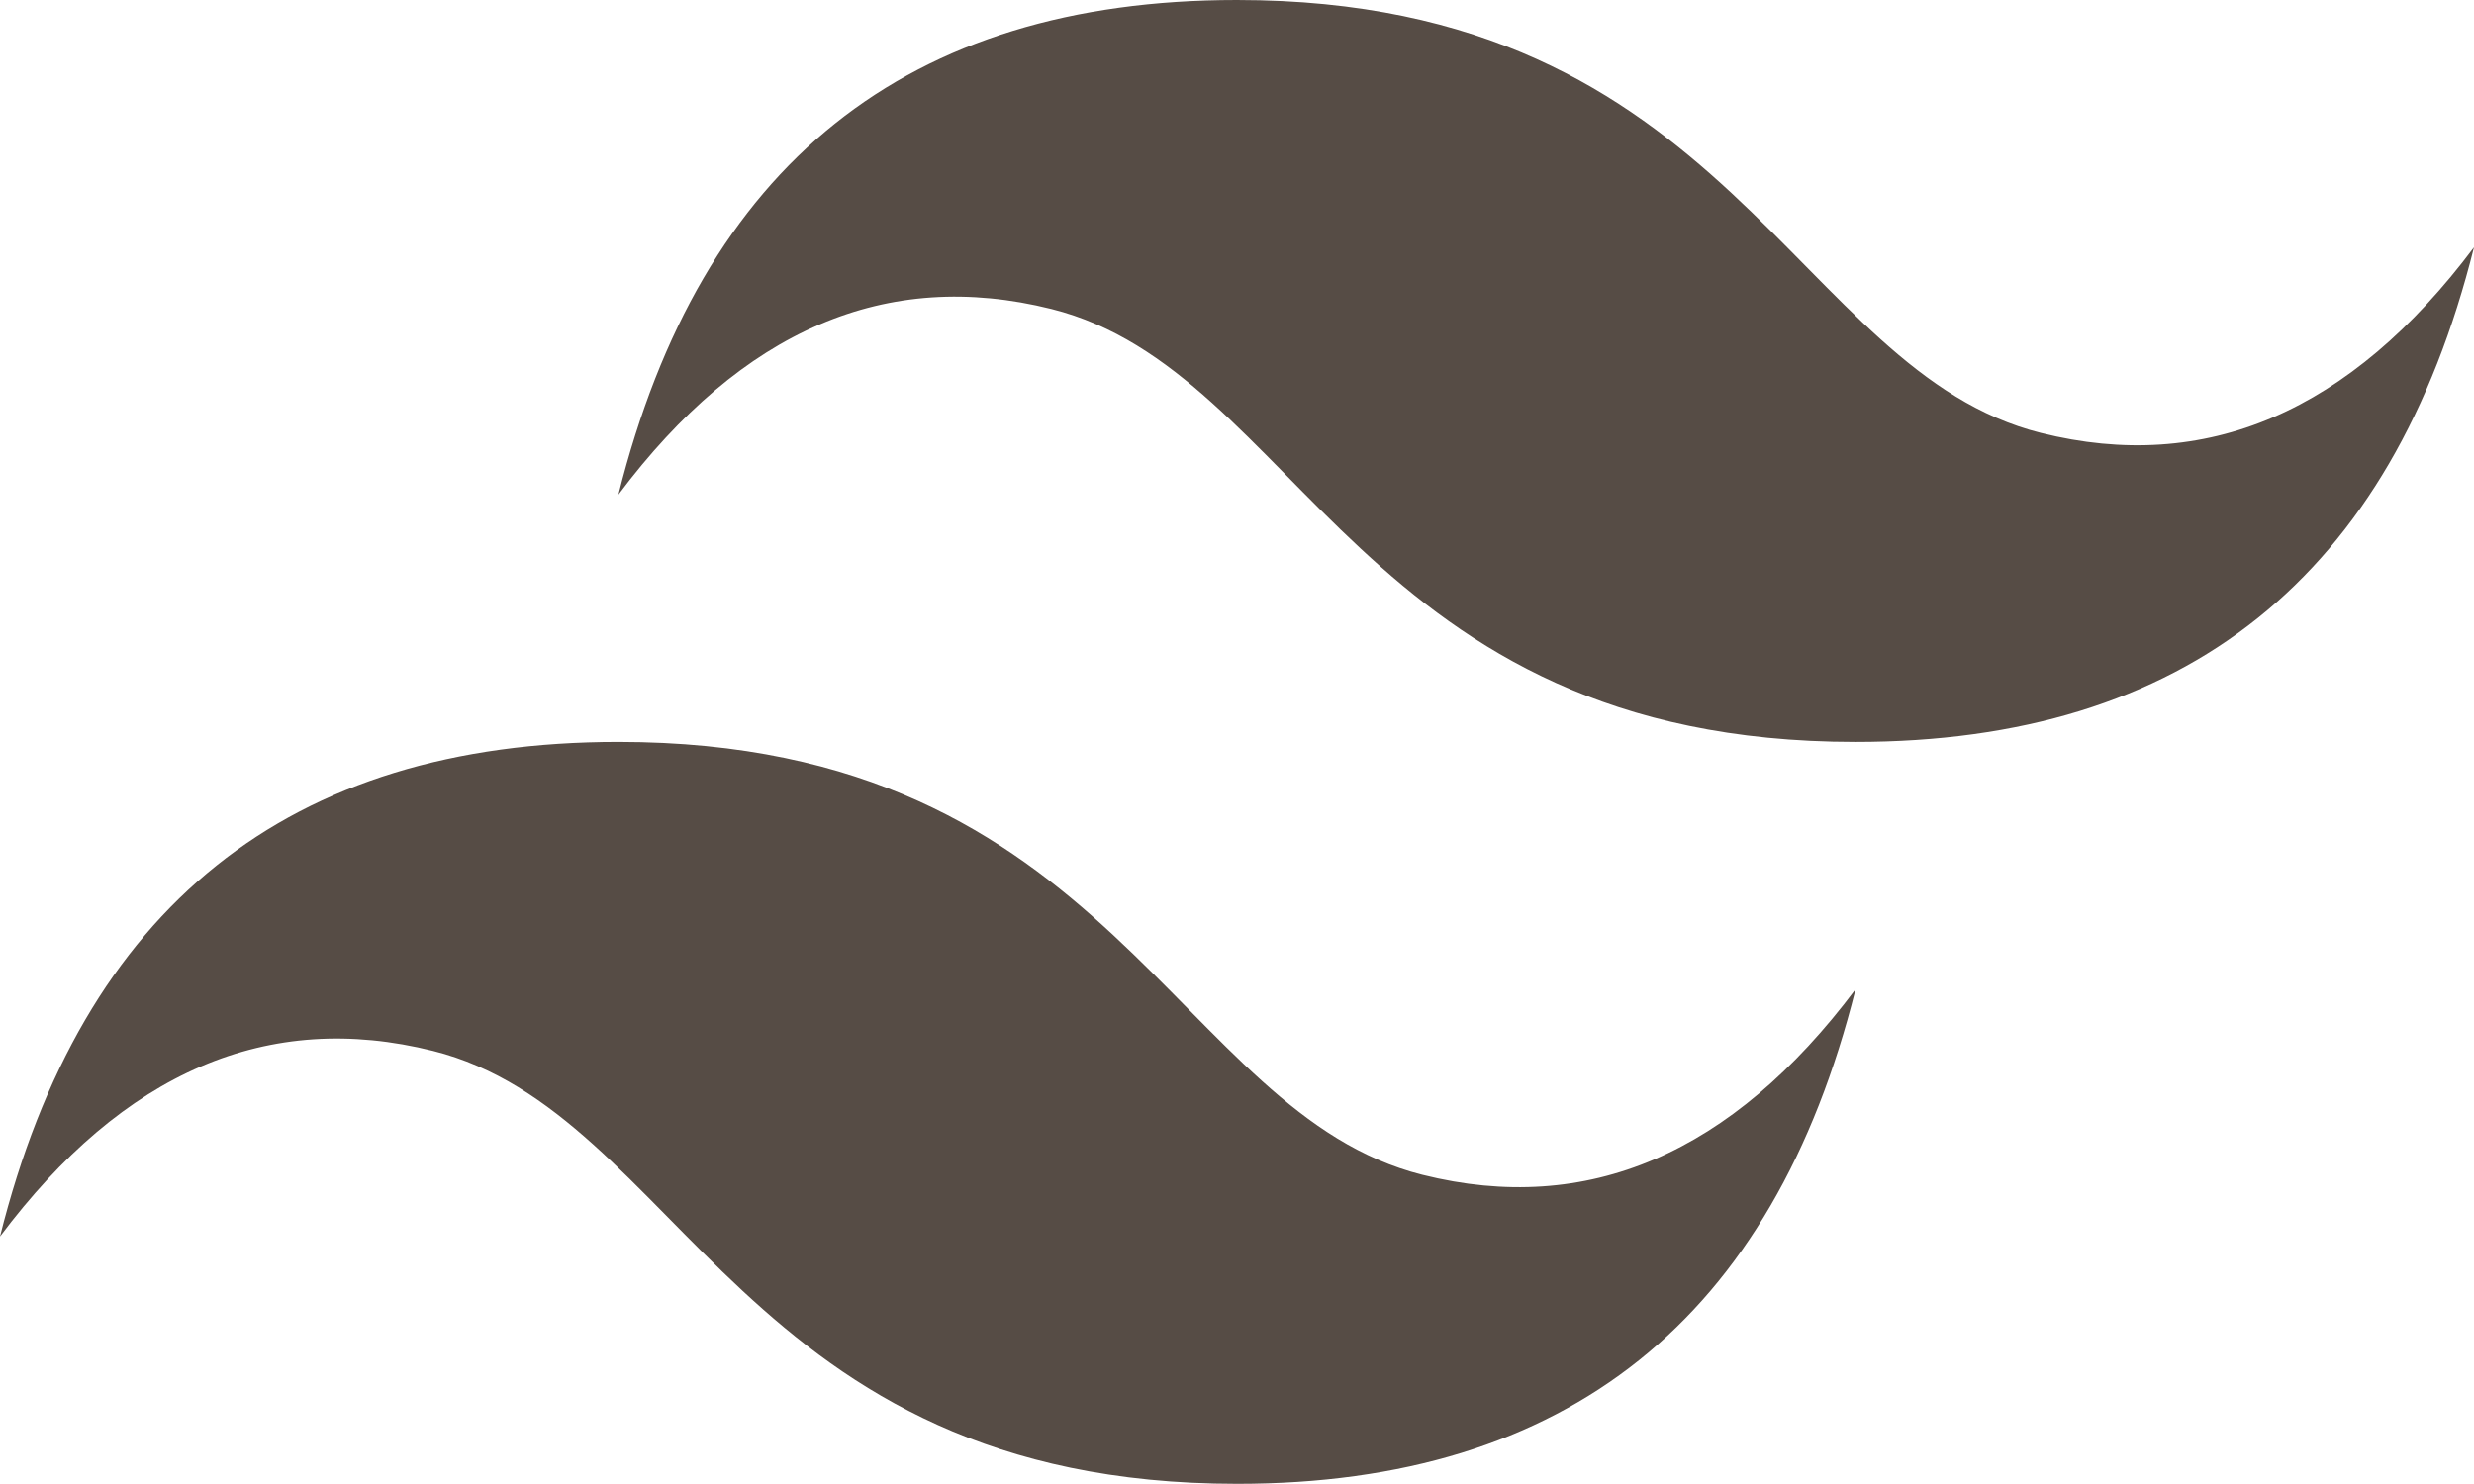 <?xml version="1.0" encoding="UTF-8"?><svg id="Capa_2" xmlns="http://www.w3.org/2000/svg" viewBox="0 0 83.41 50.04"><defs><style>.cls-1{fill:#564c45;}</style></defs><g id="Capa_1-2"><path class="cls-1" d="m20.85,16.68C23.63,5.56,30.58,0,41.7,0c16.68,0,18.77,12.51,27.11,14.6,5.56,1.39,10.43-.7,14.6-6.26-2.78,11.12-9.73,16.68-20.85,16.68-16.68,0-18.77-12.51-27.11-14.6-5.56-1.39-10.43.7-14.6,6.26ZM0,41.7c2.78-11.12,9.73-16.68,20.85-16.68,16.68,0,18.77,12.51,27.11,14.6,5.56,1.39,10.43-.7,14.6-6.26-2.78,11.12-9.73,16.68-20.85,16.68-16.68,0-18.77-12.51-27.11-14.6-5.56-1.39-10.43.7-14.6,6.26Z"/></g></svg>